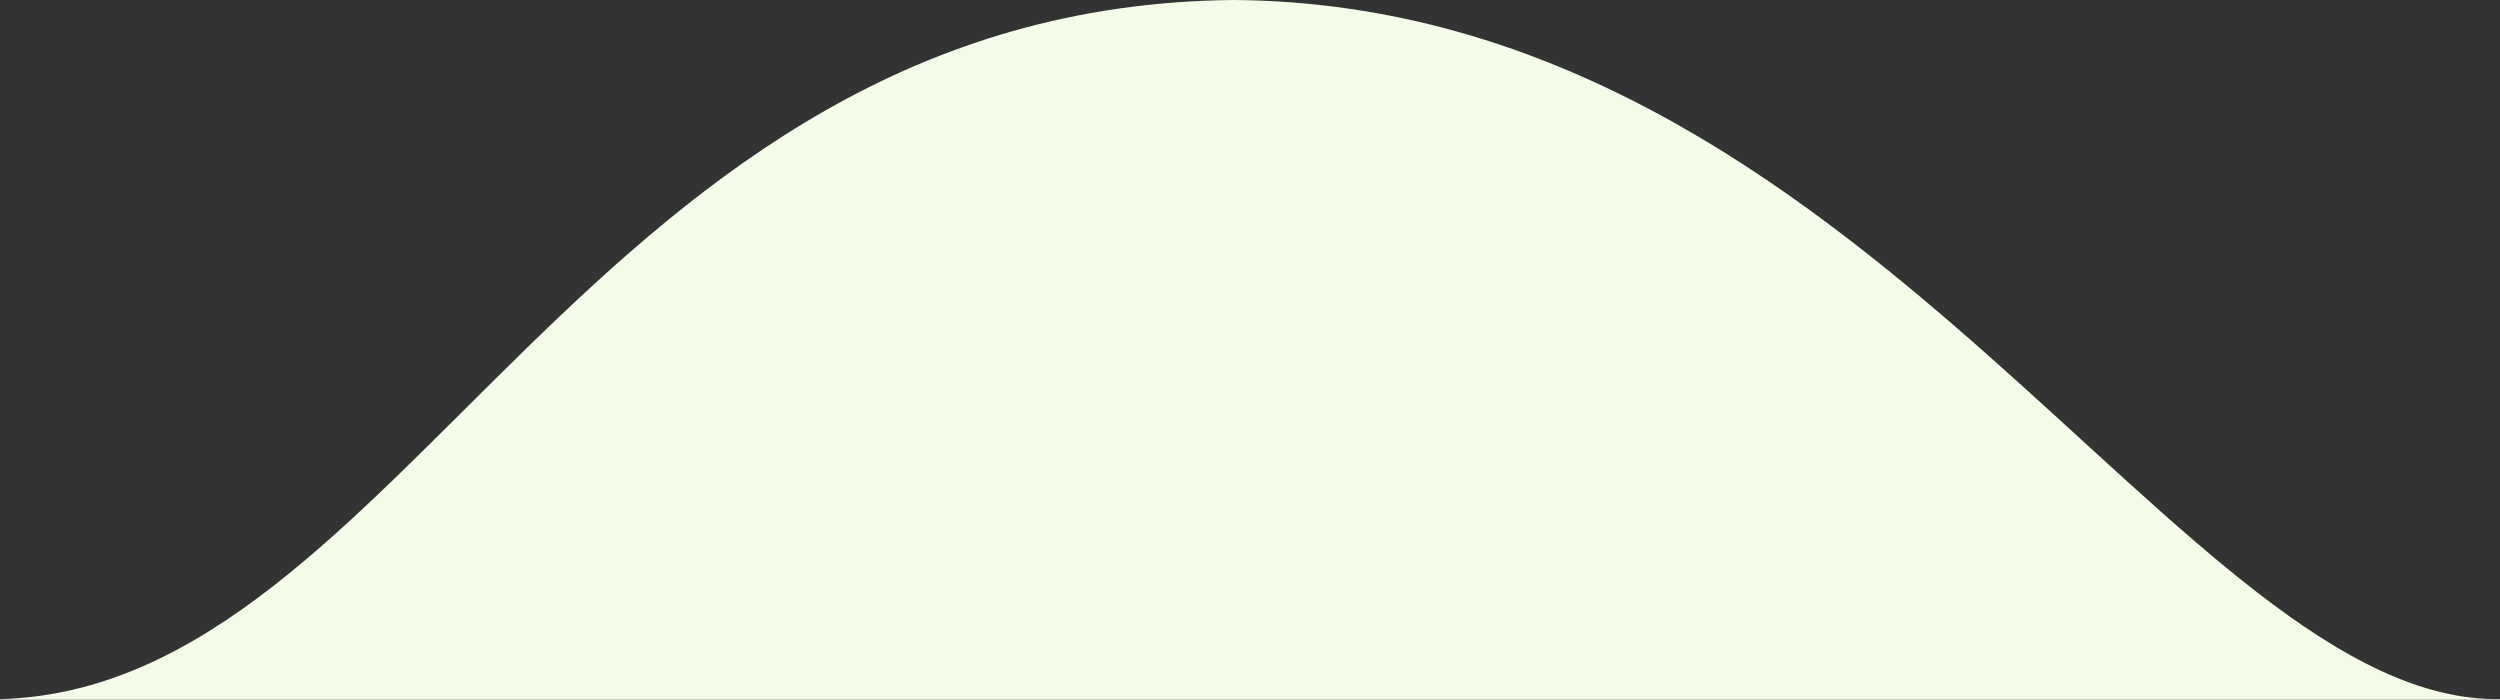 <?xml version="1.0" encoding="utf-8"?>
<!-- Generator: Adobe Illustrator 16.0.0, SVG Export Plug-In . SVG Version: 6.00 Build 0)  -->
<!DOCTYPE svg PUBLIC "-//W3C//DTD SVG 1.1//EN" "http://www.w3.org/Graphics/SVG/1.1/DTD/svg11.dtd">
<svg version="1.1" id="Calque_1" xmlns="http://www.w3.org/2000/svg" xmlns:xlink="http://www.w3.org/1999/xlink" x="0px" y="0px"
	 width="263.938px" height="73.854px" viewBox="680.688 0 263.938 73.854" enable-background="new 680.688 0 263.938 73.854"
	 xml:space="preserve">
<rect x="680.688" y="0" width="263.938" height="73.854" fill="#333333" stroke="none"/>
<path id="Fond" fill="#F5FBE9" d="M1,73.809c0,0,636.861,1.085,679.666,0C723.47,72.724,742.875,0.56,811,0
	c66.952,0.563,100.1,74.334,133.666,73.81c33.565-0.525,676.334,0,676.334,0V696.08c0,0-299.939-117.225-810-119.971
	C300.939,573.364,1,696.081,1,696.081V73.809z"/>
</svg>
